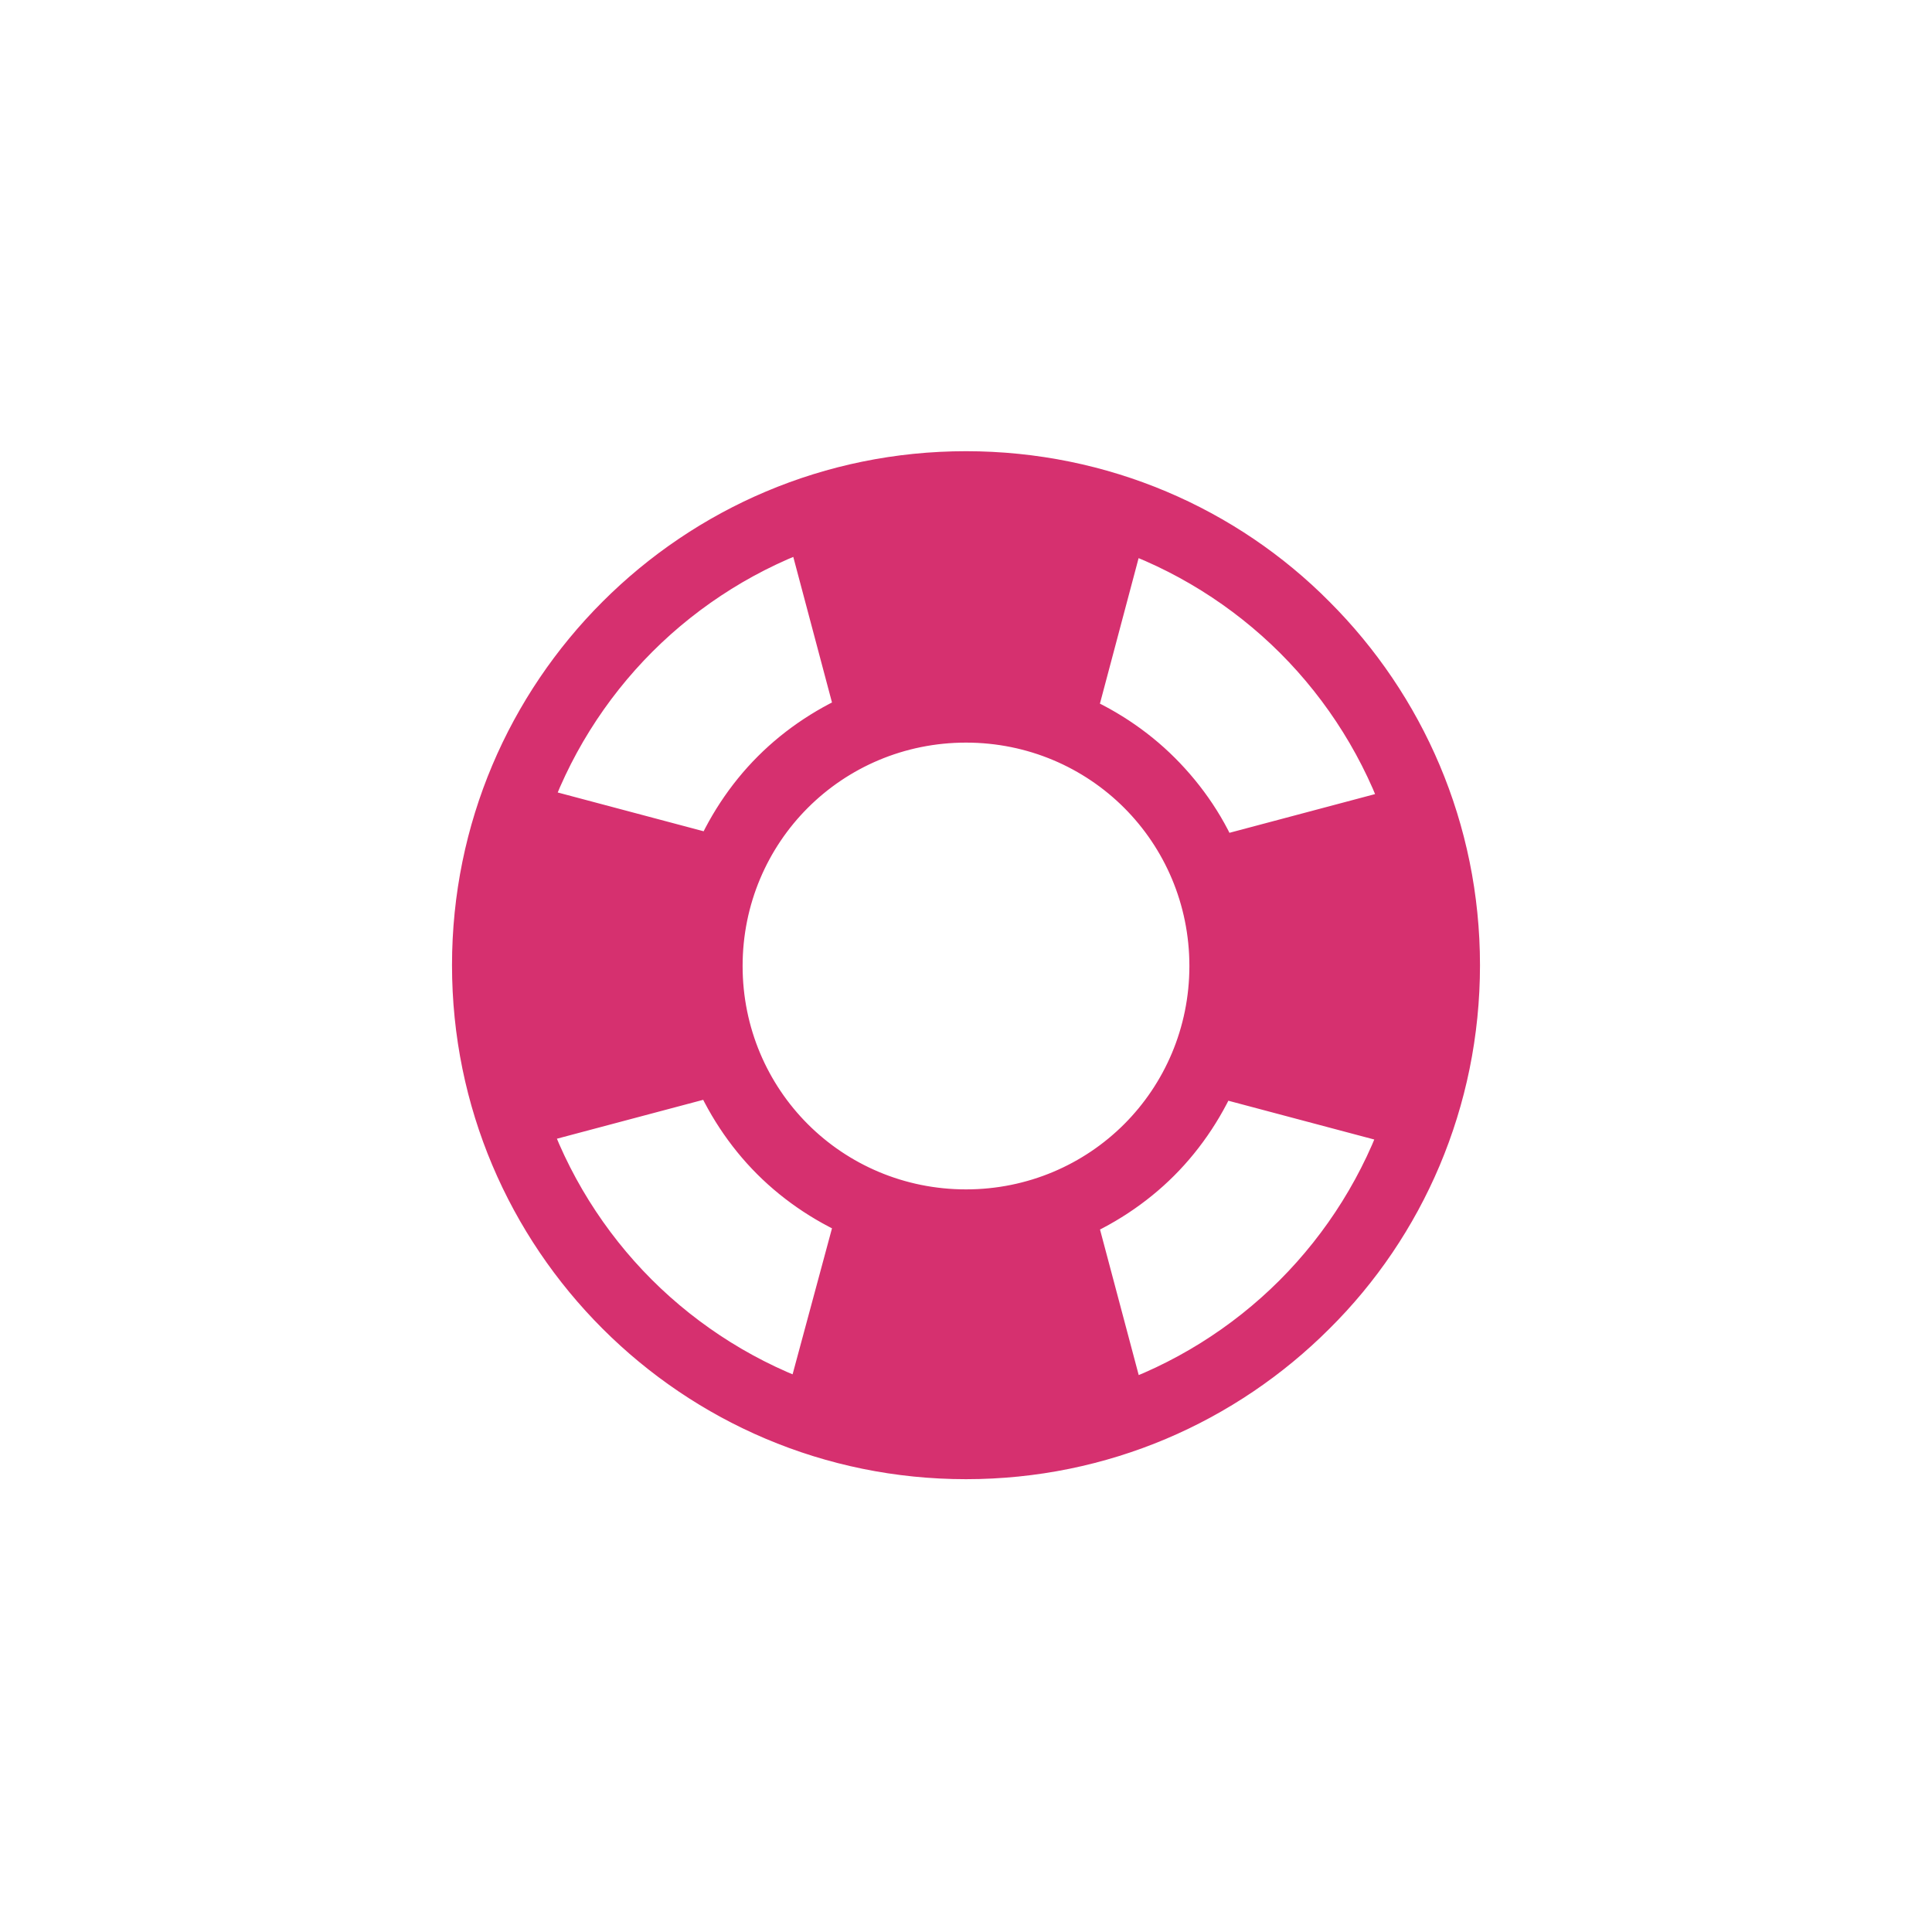 <?xml version="1.0" encoding="UTF-8"?>
<svg id="Vrstva_1" data-name="Vrstva 1" xmlns="http://www.w3.org/2000/svg" viewBox="0 0 24 24">
  <defs>
    <style>
      .cls-1 {
        fill: #d6306f;
        stroke: #d6306f;
        stroke-miterlimit: 10;
        stroke-width: .75px;
      }
    </style>
  </defs>
  <path class="cls-1" d="M14.23,9.77c-.57-.57-1.36-.92-2.23-.92s-1.66.35-2.23.92c-.57.57-.92,1.36-.92,2.23s.35,1.66.92,2.23c.57.57,1.36.92,2.23.92s1.66-.35,2.23-.92c.57-.57.92-1.36.92-2.23s-.35-1.66-.92-2.23M13.22,15.06l.67,2.52c.86-.29,1.64-.78,2.27-1.41.63-.63,1.12-1.41,1.41-2.27l-2.52-.67c-.17.42-.42.8-.73,1.11-.31.31-.69.56-1.11.73M8.94,13.22l-2.52.67c.29.86.78,1.64,1.41,2.27.63.63,1.41,1.12,2.27,1.41l.68-2.52c-.42-.17-.8-.42-1.11-.73-.31-.31-.56-.69-.73-1.11M10.78,8.94l-.67-2.52c-.86.29-1.64.78-2.27,1.41-.63.63-1.12,1.41-1.41,2.27l2.52.67c.17-.42.42-.8.73-1.11.31-.31.69-.56,1.11-.73M13.89,6.43l-.67,2.52c.42.17.8.42,1.11.73.31.31.57.69.73,1.11l2.52-.67c-.29-.86-.78-1.64-1.41-2.27-.63-.63-1.41-1.12-2.27-1.41M12,5.98c1.66,0,3.17.67,4.25,1.76,1.09,1.09,1.76,2.59,1.76,4.25s-.67,3.17-1.76,4.25c-1.09,1.09-2.59,1.76-4.25,1.76s-3.16-.67-4.25-1.76c-1.09-1.09-1.76-2.59-1.76-4.25s.67-3.16,1.76-4.25c1.09-1.09,2.59-1.76,4.25-1.76"/>
</svg>